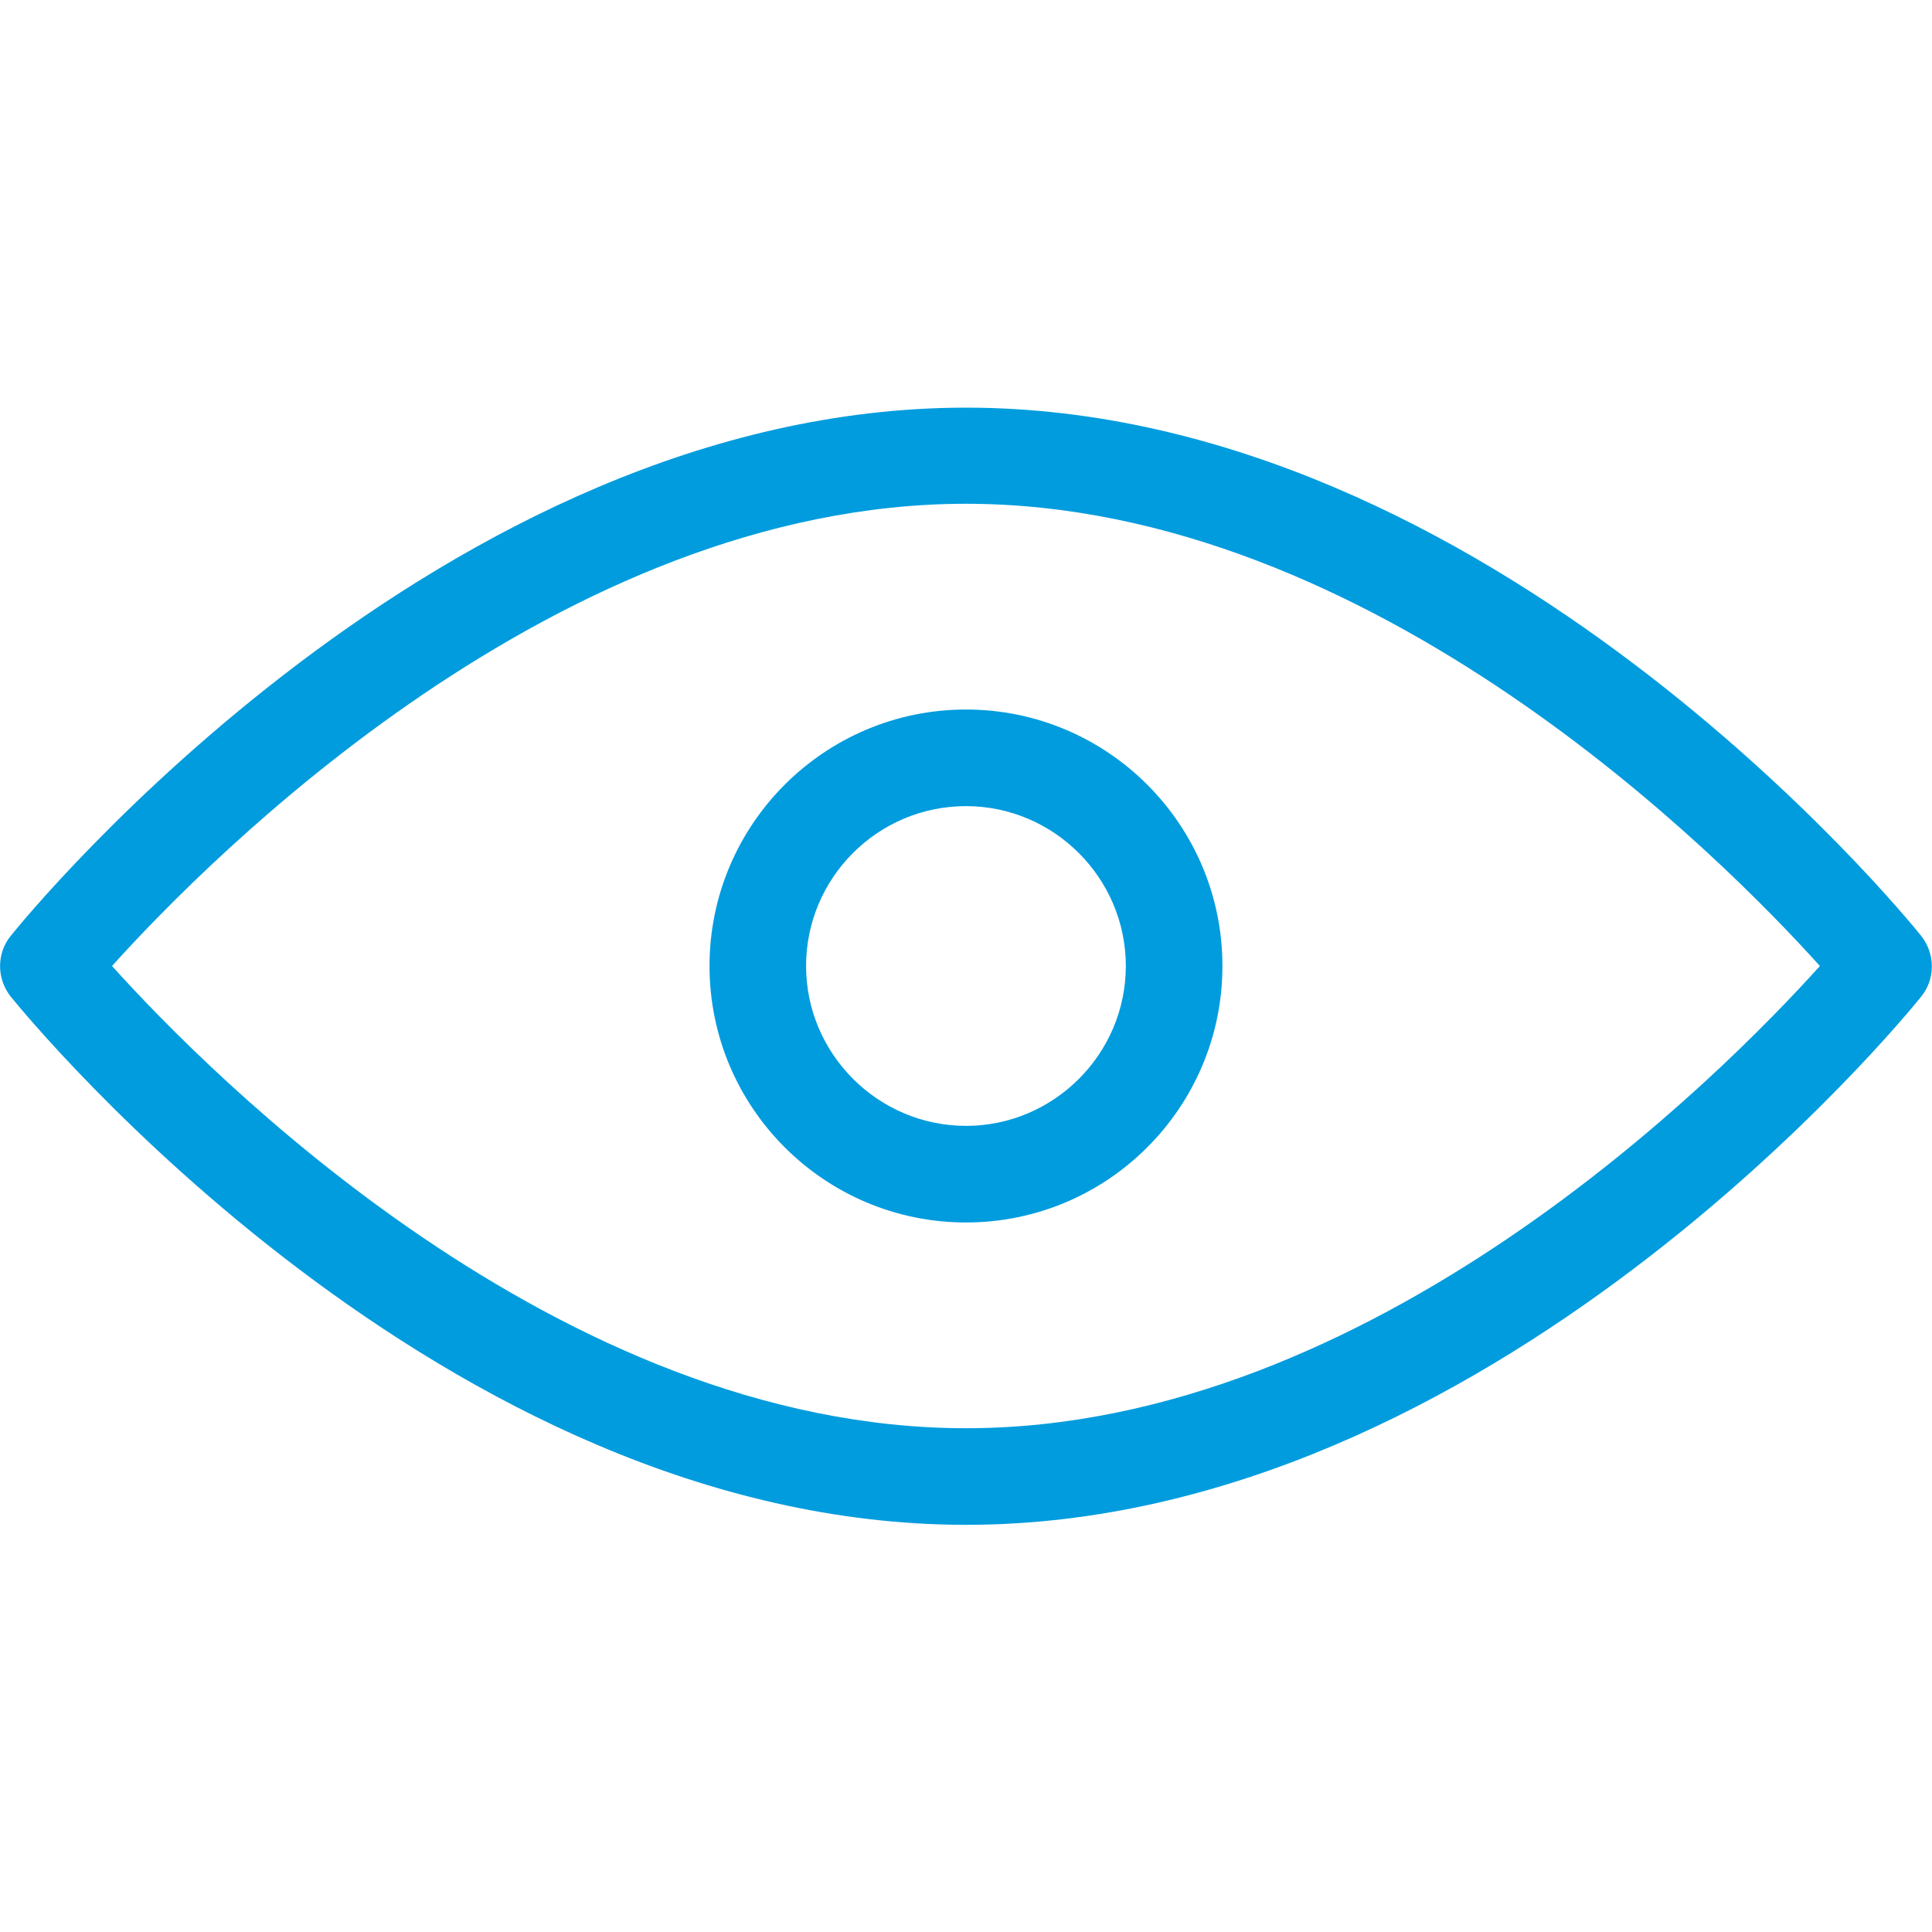 <svg width="40" height="40" viewBox="0 0 40 40" fill="none" xmlns="http://www.w3.org/2000/svg">
<path d="M20 31.57C9.149 31.57 0.579 21.07 0.219 20.63C-0.071 20.26 -0.071 19.74 0.219 19.38C0.579 18.93 9.149 8.44 20 8.44C30.849 8.44 39.419 18.93 39.779 19.38C40.069 19.75 40.069 20.27 39.779 20.63C39.419 21.08 30.849 31.57 20 31.57ZM2.319 20C4.319 22.22 11.569 29.57 20 29.57C28.43 29.57 35.679 22.22 37.679 20C35.679 17.78 28.43 10.43 20 10.43C11.569 10.43 4.319 17.78 2.319 20Z" fill="#009CDE"/>
<path d="M20 25.31C17.07 25.31 14.69 22.93 14.69 20C14.69 17.07 17.07 14.69 20 14.69C22.93 14.69 25.309 17.07 25.309 20C25.309 22.93 22.93 25.31 20 25.31ZM20 16.69C18.169 16.69 16.689 18.18 16.689 20C16.689 21.82 18.18 23.31 20 23.31C21.82 23.31 23.309 21.82 23.309 20C23.309 18.18 21.82 16.69 20 16.69Z" fill="#009CDE"/>
</svg>
